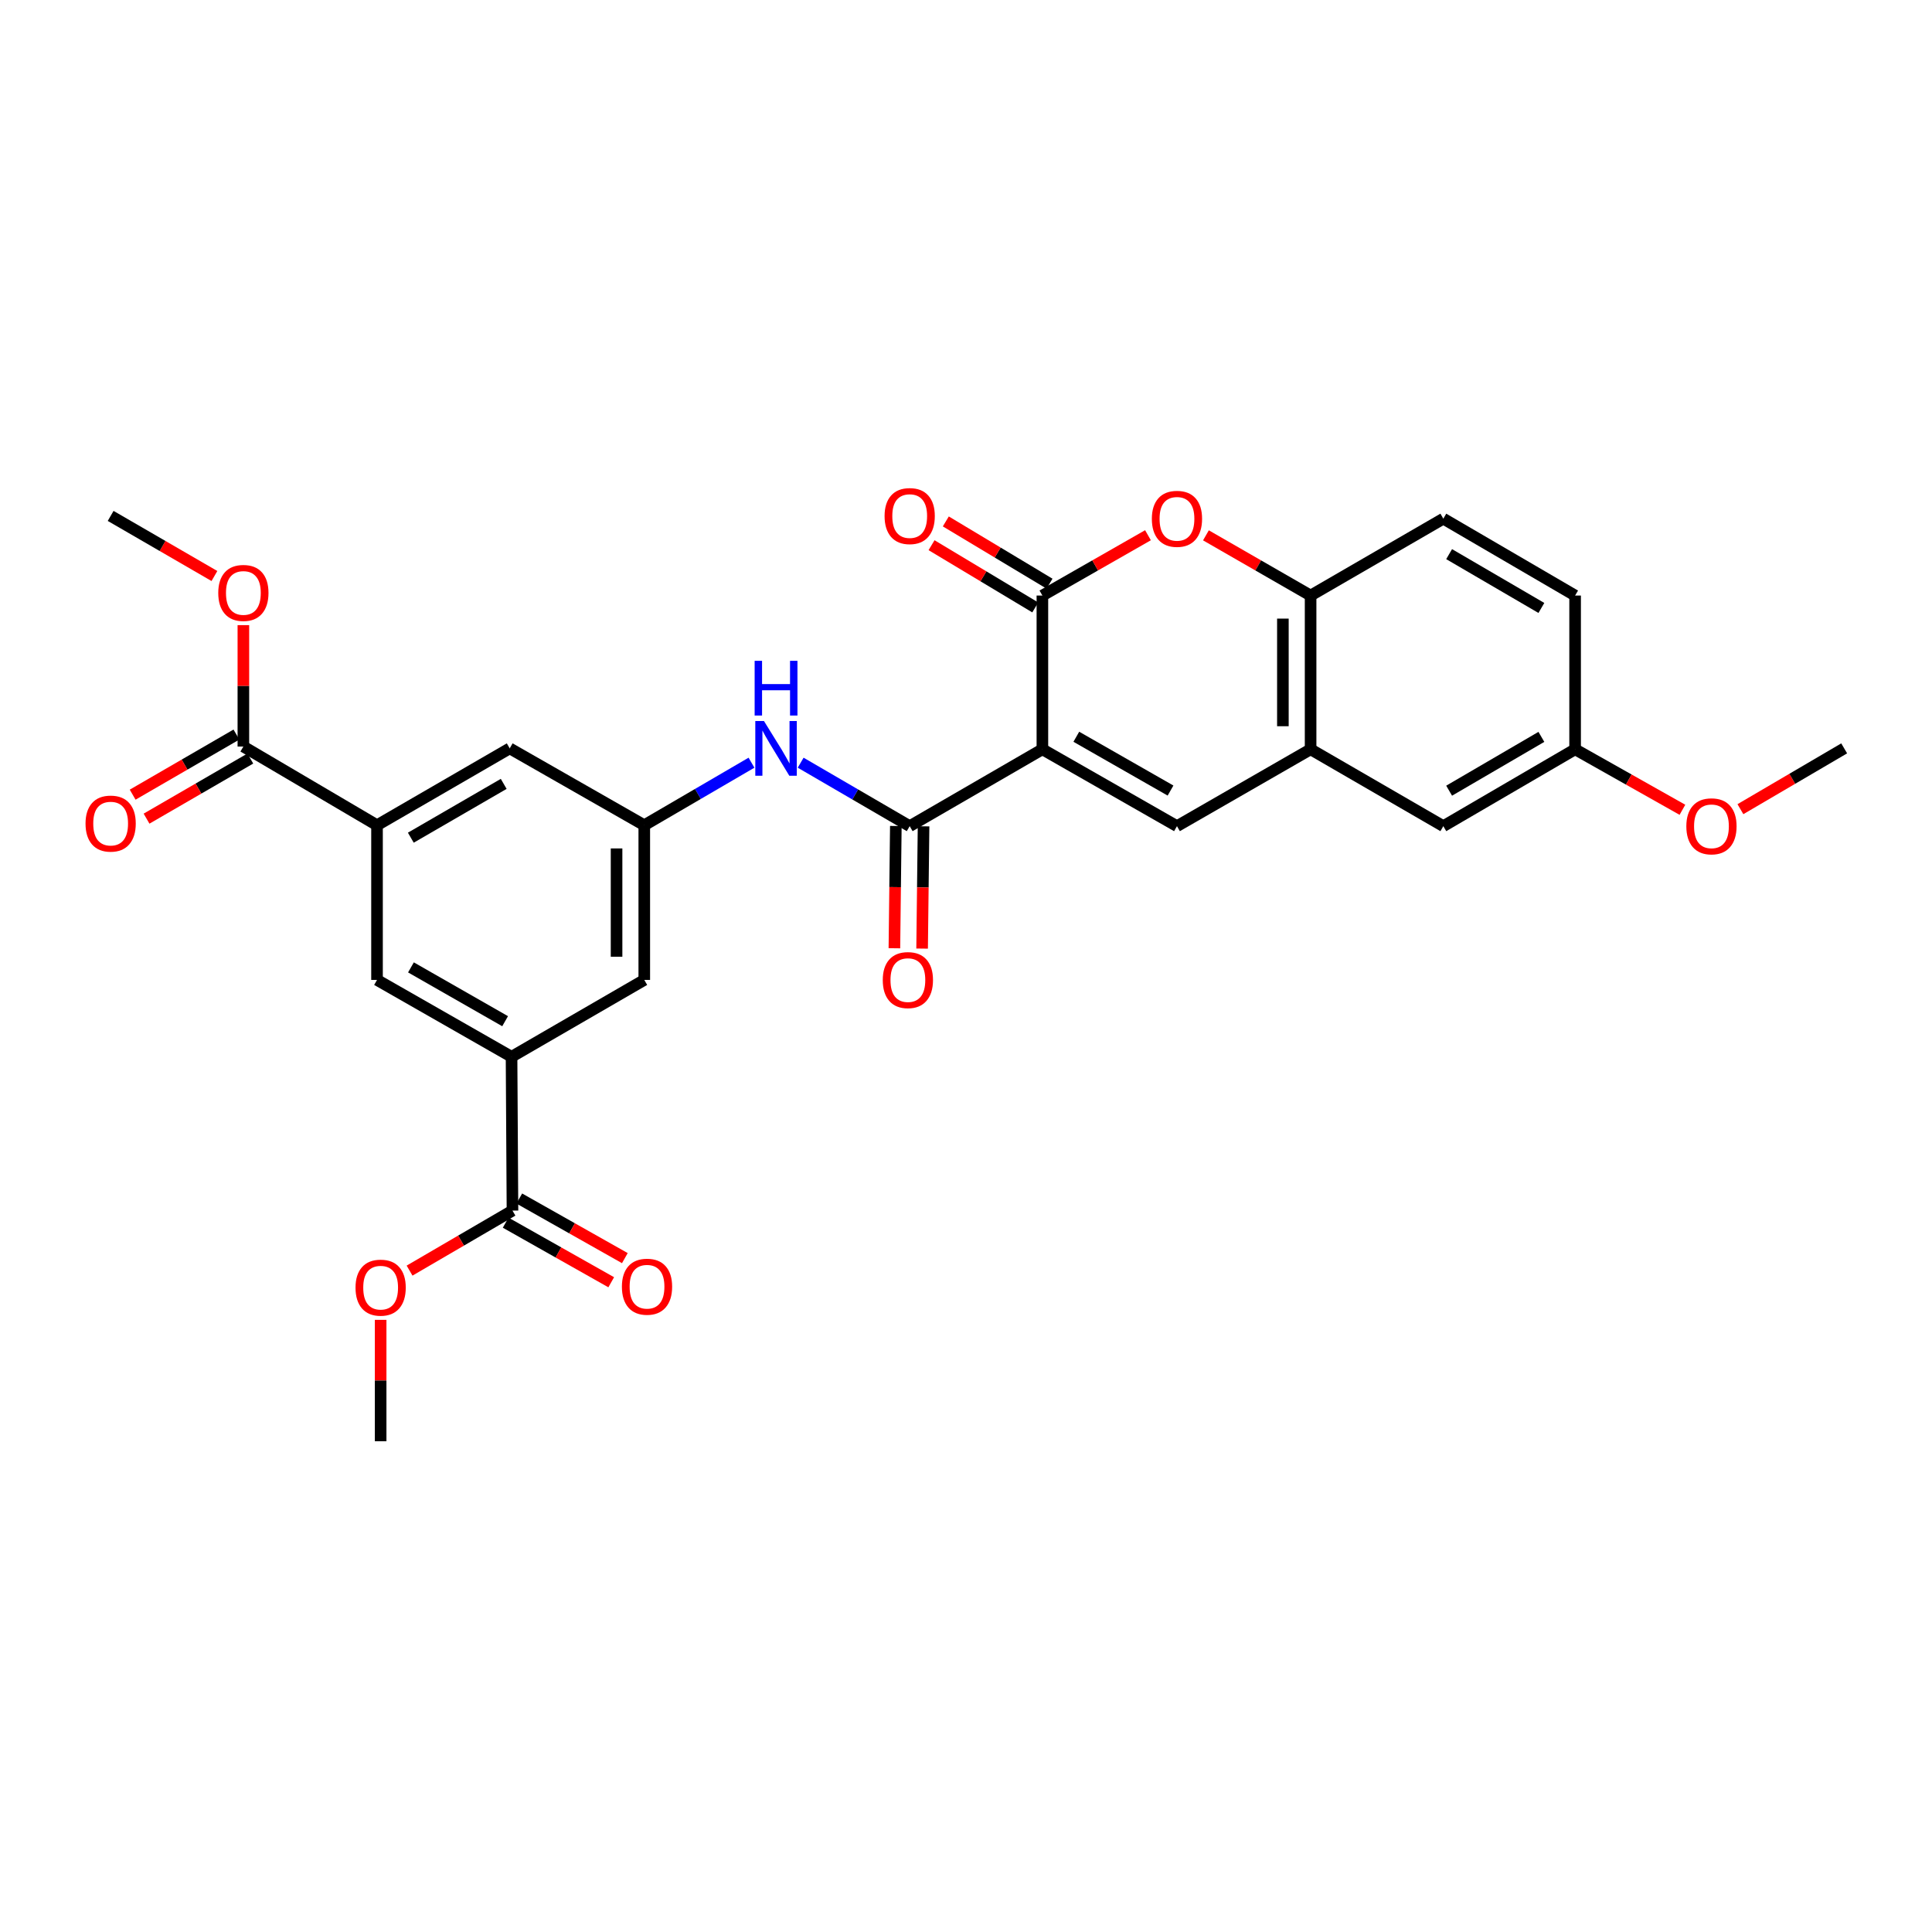 <?xml version='1.0' encoding='iso-8859-1'?>
<svg version='1.1' baseProfile='full'
              xmlns='http://www.w3.org/2000/svg'
                      xmlns:rdkit='http://www.rdkit.org/xml'
                      xmlns:xlink='http://www.w3.org/1999/xlink'
                  xml:space='preserve'
width='1000px' height='1000px' viewBox='0 0 1000 1000'>
<!-- END OF HEADER -->
<rect style='opacity:1.0;fill:#FFFFFF;stroke:none' width='1000' height='1000' x='0' y='0'> </rect>
<path class='bond-0' d='M 539.54,387.831 L 539.54,308.254' style='fill:none;fill-rule:evenodd;stroke:#000000;stroke-width:6px;stroke-linecap:butt;stroke-linejoin:miter;stroke-opacity:1' />
<path class='bond-1' d='M 539.54,387.831 L 609.195,427.616' style='fill:none;fill-rule:evenodd;stroke:#000000;stroke-width:6px;stroke-linecap:butt;stroke-linejoin:miter;stroke-opacity:1' />
<path class='bond-1' d='M 557.103,381.342 L 605.862,409.192' style='fill:none;fill-rule:evenodd;stroke:#000000;stroke-width:6px;stroke-linecap:butt;stroke-linejoin:miter;stroke-opacity:1' />
<path class='bond-2' d='M 539.54,387.831 L 470.857,427.616' style='fill:none;fill-rule:evenodd;stroke:#000000;stroke-width:6px;stroke-linecap:butt;stroke-linejoin:miter;stroke-opacity:1' />
<path class='bond-3' d='M 539.54,308.254 L 566.865,292.644' style='fill:none;fill-rule:evenodd;stroke:#000000;stroke-width:6px;stroke-linecap:butt;stroke-linejoin:miter;stroke-opacity:1' />
<path class='bond-3' d='M 566.865,292.644 L 594.19,277.034' style='fill:none;fill-rule:evenodd;stroke:#FF0000;stroke-width:6px;stroke-linecap:butt;stroke-linejoin:miter;stroke-opacity:1' />
<path class='bond-15' d='M 543.231,302.104 L 516.391,285.996' style='fill:none;fill-rule:evenodd;stroke:#000000;stroke-width:6px;stroke-linecap:butt;stroke-linejoin:miter;stroke-opacity:1' />
<path class='bond-15' d='M 516.391,285.996 L 489.551,269.888' style='fill:none;fill-rule:evenodd;stroke:#FF0000;stroke-width:6px;stroke-linecap:butt;stroke-linejoin:miter;stroke-opacity:1' />
<path class='bond-15' d='M 535.849,314.404 L 509.009,298.297' style='fill:none;fill-rule:evenodd;stroke:#000000;stroke-width:6px;stroke-linecap:butt;stroke-linejoin:miter;stroke-opacity:1' />
<path class='bond-15' d='M 509.009,298.297 L 482.169,282.189' style='fill:none;fill-rule:evenodd;stroke:#FF0000;stroke-width:6px;stroke-linecap:butt;stroke-linejoin:miter;stroke-opacity:1' />
<path class='bond-4' d='M 609.195,427.616 L 678.364,387.831' style='fill:none;fill-rule:evenodd;stroke:#000000;stroke-width:6px;stroke-linecap:butt;stroke-linejoin:miter;stroke-opacity:1' />
<path class='bond-8' d='M 470.857,427.616 L 442.64,411.193' style='fill:none;fill-rule:evenodd;stroke:#000000;stroke-width:6px;stroke-linecap:butt;stroke-linejoin:miter;stroke-opacity:1' />
<path class='bond-8' d='M 442.64,411.193 L 414.422,394.769' style='fill:none;fill-rule:evenodd;stroke:#0000FF;stroke-width:6px;stroke-linecap:butt;stroke-linejoin:miter;stroke-opacity:1' />
<path class='bond-16' d='M 463.685,427.531 L 463.311,459.173' style='fill:none;fill-rule:evenodd;stroke:#000000;stroke-width:6px;stroke-linecap:butt;stroke-linejoin:miter;stroke-opacity:1' />
<path class='bond-16' d='M 463.311,459.173 L 462.938,490.815' style='fill:none;fill-rule:evenodd;stroke:#FF0000;stroke-width:6px;stroke-linecap:butt;stroke-linejoin:miter;stroke-opacity:1' />
<path class='bond-16' d='M 478.03,427.701 L 477.656,459.342' style='fill:none;fill-rule:evenodd;stroke:#000000;stroke-width:6px;stroke-linecap:butt;stroke-linejoin:miter;stroke-opacity:1' />
<path class='bond-16' d='M 477.656,459.342 L 477.282,490.984' style='fill:none;fill-rule:evenodd;stroke:#FF0000;stroke-width:6px;stroke-linecap:butt;stroke-linejoin:miter;stroke-opacity:1' />
<path class='bond-29' d='M 624.19,277.088 L 651.277,292.671' style='fill:none;fill-rule:evenodd;stroke:#FF0000;stroke-width:6px;stroke-linecap:butt;stroke-linejoin:miter;stroke-opacity:1' />
<path class='bond-29' d='M 651.277,292.671 L 678.364,308.254' style='fill:none;fill-rule:evenodd;stroke:#000000;stroke-width:6px;stroke-linecap:butt;stroke-linejoin:miter;stroke-opacity:1' />
<path class='bond-7' d='M 678.364,387.831 L 678.364,308.254' style='fill:none;fill-rule:evenodd;stroke:#000000;stroke-width:6px;stroke-linecap:butt;stroke-linejoin:miter;stroke-opacity:1' />
<path class='bond-7' d='M 664.019,375.895 L 664.019,320.191' style='fill:none;fill-rule:evenodd;stroke:#000000;stroke-width:6px;stroke-linecap:butt;stroke-linejoin:miter;stroke-opacity:1' />
<path class='bond-17' d='M 678.364,387.831 L 747.063,427.616' style='fill:none;fill-rule:evenodd;stroke:#000000;stroke-width:6px;stroke-linecap:butt;stroke-linejoin:miter;stroke-opacity:1' />
<path class='bond-5' d='M 195.146,427.138 L 263.829,387.353' style='fill:none;fill-rule:evenodd;stroke:#000000;stroke-width:6px;stroke-linecap:butt;stroke-linejoin:miter;stroke-opacity:1' />
<path class='bond-5' d='M 212.639,433.584 L 260.717,405.734' style='fill:none;fill-rule:evenodd;stroke:#000000;stroke-width:6px;stroke-linecap:butt;stroke-linejoin:miter;stroke-opacity:1' />
<path class='bond-10' d='M 195.146,427.138 L 125.969,386.413' style='fill:none;fill-rule:evenodd;stroke:#000000;stroke-width:6px;stroke-linecap:butt;stroke-linejoin:miter;stroke-opacity:1' />
<path class='bond-12' d='M 195.146,427.138 L 195.146,507.209' style='fill:none;fill-rule:evenodd;stroke:#000000;stroke-width:6px;stroke-linecap:butt;stroke-linejoin:miter;stroke-opacity:1' />
<path class='bond-6' d='M 264.777,546.994 L 333.476,507.209' style='fill:none;fill-rule:evenodd;stroke:#000000;stroke-width:6px;stroke-linecap:butt;stroke-linejoin:miter;stroke-opacity:1' />
<path class='bond-9' d='M 264.777,546.994 L 265.256,626.603' style='fill:none;fill-rule:evenodd;stroke:#000000;stroke-width:6px;stroke-linecap:butt;stroke-linejoin:miter;stroke-opacity:1' />
<path class='bond-31' d='M 264.777,546.994 L 195.146,507.209' style='fill:none;fill-rule:evenodd;stroke:#000000;stroke-width:6px;stroke-linecap:butt;stroke-linejoin:miter;stroke-opacity:1' />
<path class='bond-31' d='M 261.449,528.571 L 212.708,500.721' style='fill:none;fill-rule:evenodd;stroke:#000000;stroke-width:6px;stroke-linecap:butt;stroke-linejoin:miter;stroke-opacity:1' />
<path class='bond-20' d='M 678.364,308.254 L 747.063,268.462' style='fill:none;fill-rule:evenodd;stroke:#000000;stroke-width:6px;stroke-linecap:butt;stroke-linejoin:miter;stroke-opacity:1' />
<path class='bond-11' d='M 388.967,394.77 L 361.221,410.954' style='fill:none;fill-rule:evenodd;stroke:#0000FF;stroke-width:6px;stroke-linecap:butt;stroke-linejoin:miter;stroke-opacity:1' />
<path class='bond-11' d='M 361.221,410.954 L 333.476,427.138' style='fill:none;fill-rule:evenodd;stroke:#000000;stroke-width:6px;stroke-linecap:butt;stroke-linejoin:miter;stroke-opacity:1' />
<path class='bond-19' d='M 261.729,632.849 L 289.049,648.273' style='fill:none;fill-rule:evenodd;stroke:#000000;stroke-width:6px;stroke-linecap:butt;stroke-linejoin:miter;stroke-opacity:1' />
<path class='bond-19' d='M 289.049,648.273 L 316.369,663.696' style='fill:none;fill-rule:evenodd;stroke:#FF0000;stroke-width:6px;stroke-linecap:butt;stroke-linejoin:miter;stroke-opacity:1' />
<path class='bond-19' d='M 268.782,620.357 L 296.102,635.78' style='fill:none;fill-rule:evenodd;stroke:#000000;stroke-width:6px;stroke-linecap:butt;stroke-linejoin:miter;stroke-opacity:1' />
<path class='bond-19' d='M 296.102,635.78 L 323.422,651.204' style='fill:none;fill-rule:evenodd;stroke:#FF0000;stroke-width:6px;stroke-linecap:butt;stroke-linejoin:miter;stroke-opacity:1' />
<path class='bond-22' d='M 265.256,626.603 L 238.625,642.136' style='fill:none;fill-rule:evenodd;stroke:#000000;stroke-width:6px;stroke-linecap:butt;stroke-linejoin:miter;stroke-opacity:1' />
<path class='bond-22' d='M 238.625,642.136 L 211.994,657.669' style='fill:none;fill-rule:evenodd;stroke:#FF0000;stroke-width:6px;stroke-linecap:butt;stroke-linejoin:miter;stroke-opacity:1' />
<path class='bond-18' d='M 122.374,380.206 L 95.517,395.763' style='fill:none;fill-rule:evenodd;stroke:#000000;stroke-width:6px;stroke-linecap:butt;stroke-linejoin:miter;stroke-opacity:1' />
<path class='bond-18' d='M 95.517,395.763 L 68.66,411.319' style='fill:none;fill-rule:evenodd;stroke:#FF0000;stroke-width:6px;stroke-linecap:butt;stroke-linejoin:miter;stroke-opacity:1' />
<path class='bond-18' d='M 129.565,392.62 L 102.708,408.176' style='fill:none;fill-rule:evenodd;stroke:#000000;stroke-width:6px;stroke-linecap:butt;stroke-linejoin:miter;stroke-opacity:1' />
<path class='bond-18' d='M 102.708,408.176 L 75.851,423.732' style='fill:none;fill-rule:evenodd;stroke:#FF0000;stroke-width:6px;stroke-linecap:butt;stroke-linejoin:miter;stroke-opacity:1' />
<path class='bond-23' d='M 125.969,386.413 L 125.969,354.991' style='fill:none;fill-rule:evenodd;stroke:#000000;stroke-width:6px;stroke-linecap:butt;stroke-linejoin:miter;stroke-opacity:1' />
<path class='bond-23' d='M 125.969,354.991 L 125.969,323.569' style='fill:none;fill-rule:evenodd;stroke:#FF0000;stroke-width:6px;stroke-linecap:butt;stroke-linejoin:miter;stroke-opacity:1' />
<path class='bond-13' d='M 333.476,427.138 L 333.476,507.209' style='fill:none;fill-rule:evenodd;stroke:#000000;stroke-width:6px;stroke-linecap:butt;stroke-linejoin:miter;stroke-opacity:1' />
<path class='bond-13' d='M 319.131,439.149 L 319.131,495.199' style='fill:none;fill-rule:evenodd;stroke:#000000;stroke-width:6px;stroke-linecap:butt;stroke-linejoin:miter;stroke-opacity:1' />
<path class='bond-14' d='M 333.476,427.138 L 263.829,387.353' style='fill:none;fill-rule:evenodd;stroke:#000000;stroke-width:6px;stroke-linecap:butt;stroke-linejoin:miter;stroke-opacity:1' />
<path class='bond-21' d='M 747.063,427.616 L 815.275,387.831' style='fill:none;fill-rule:evenodd;stroke:#000000;stroke-width:6px;stroke-linecap:butt;stroke-linejoin:miter;stroke-opacity:1' />
<path class='bond-21' d='M 750.067,409.257 L 797.816,381.407' style='fill:none;fill-rule:evenodd;stroke:#000000;stroke-width:6px;stroke-linecap:butt;stroke-linejoin:miter;stroke-opacity:1' />
<path class='bond-30' d='M 747.063,268.462 L 815.275,308.254' style='fill:none;fill-rule:evenodd;stroke:#000000;stroke-width:6px;stroke-linecap:butt;stroke-linejoin:miter;stroke-opacity:1' />
<path class='bond-30' d='M 750.066,286.822 L 797.815,314.676' style='fill:none;fill-rule:evenodd;stroke:#000000;stroke-width:6px;stroke-linecap:butt;stroke-linejoin:miter;stroke-opacity:1' />
<path class='bond-24' d='M 815.275,387.831 L 815.275,308.254' style='fill:none;fill-rule:evenodd;stroke:#000000;stroke-width:6px;stroke-linecap:butt;stroke-linejoin:miter;stroke-opacity:1' />
<path class='bond-25' d='M 815.275,387.831 L 843.048,403.489' style='fill:none;fill-rule:evenodd;stroke:#000000;stroke-width:6px;stroke-linecap:butt;stroke-linejoin:miter;stroke-opacity:1' />
<path class='bond-25' d='M 843.048,403.489 L 870.821,419.146' style='fill:none;fill-rule:evenodd;stroke:#FF0000;stroke-width:6px;stroke-linecap:butt;stroke-linejoin:miter;stroke-opacity:1' />
<path class='bond-27' d='M 197.019,683.153 L 197.019,714.567' style='fill:none;fill-rule:evenodd;stroke:#FF0000;stroke-width:6px;stroke-linecap:butt;stroke-linejoin:miter;stroke-opacity:1' />
<path class='bond-27' d='M 197.019,714.567 L 197.019,745.981' style='fill:none;fill-rule:evenodd;stroke:#000000;stroke-width:6px;stroke-linecap:butt;stroke-linejoin:miter;stroke-opacity:1' />
<path class='bond-26' d='M 110.985,298.142 L 84.128,282.588' style='fill:none;fill-rule:evenodd;stroke:#FF0000;stroke-width:6px;stroke-linecap:butt;stroke-linejoin:miter;stroke-opacity:1' />
<path class='bond-26' d='M 84.128,282.588 L 57.271,267.035' style='fill:none;fill-rule:evenodd;stroke:#000000;stroke-width:6px;stroke-linecap:butt;stroke-linejoin:miter;stroke-opacity:1' />
<path class='bond-28' d='M 900.837,418.83 L 927.691,403.092' style='fill:none;fill-rule:evenodd;stroke:#FF0000;stroke-width:6px;stroke-linecap:butt;stroke-linejoin:miter;stroke-opacity:1' />
<path class='bond-28' d='M 927.691,403.092 L 954.545,387.353' style='fill:none;fill-rule:evenodd;stroke:#000000;stroke-width:6px;stroke-linecap:butt;stroke-linejoin:miter;stroke-opacity:1' />
<path  class='atom-4' d='M 596.195 268.542
Q 596.195 261.742, 599.555 257.942
Q 602.915 254.142, 609.195 254.142
Q 615.475 254.142, 618.835 257.942
Q 622.195 261.742, 622.195 268.542
Q 622.195 275.422, 618.795 279.342
Q 615.395 283.222, 609.195 283.222
Q 602.955 283.222, 599.555 279.342
Q 596.195 275.462, 596.195 268.542
M 609.195 280.022
Q 613.515 280.022, 615.835 277.142
Q 618.195 274.222, 618.195 268.542
Q 618.195 262.982, 615.835 260.182
Q 613.515 257.342, 609.195 257.342
Q 604.875 257.342, 602.515 260.142
Q 600.195 262.942, 600.195 268.542
Q 600.195 274.262, 602.515 277.142
Q 604.875 280.022, 609.195 280.022
' fill='#FF0000'/>
<path  class='atom-9' d='M 395.421 373.193
L 404.701 388.193
Q 405.621 389.673, 407.101 392.353
Q 408.581 395.033, 408.661 395.193
L 408.661 373.193
L 412.421 373.193
L 412.421 401.513
L 408.541 401.513
L 398.581 385.113
Q 397.421 383.193, 396.181 380.993
Q 394.981 378.793, 394.621 378.113
L 394.621 401.513
L 390.941 401.513
L 390.941 373.193
L 395.421 373.193
' fill='#0000FF'/>
<path  class='atom-9' d='M 390.601 342.041
L 394.441 342.041
L 394.441 354.081
L 408.921 354.081
L 408.921 342.041
L 412.761 342.041
L 412.761 370.361
L 408.921 370.361
L 408.921 357.281
L 394.441 357.281
L 394.441 370.361
L 390.601 370.361
L 390.601 342.041
' fill='#0000FF'/>
<path  class='atom-16' d='M 457.857 267.115
Q 457.857 260.315, 461.217 256.515
Q 464.577 252.715, 470.857 252.715
Q 477.137 252.715, 480.497 256.515
Q 483.857 260.315, 483.857 267.115
Q 483.857 273.995, 480.457 277.915
Q 477.057 281.795, 470.857 281.795
Q 464.617 281.795, 461.217 277.915
Q 457.857 274.035, 457.857 267.115
M 470.857 278.595
Q 475.177 278.595, 477.497 275.715
Q 479.857 272.795, 479.857 267.115
Q 479.857 261.555, 477.497 258.755
Q 475.177 255.915, 470.857 255.915
Q 466.537 255.915, 464.177 258.715
Q 461.857 261.515, 461.857 267.115
Q 461.857 272.835, 464.177 275.715
Q 466.537 278.595, 470.857 278.595
' fill='#FF0000'/>
<path  class='atom-17' d='M 456.917 507.289
Q 456.917 500.489, 460.277 496.689
Q 463.637 492.889, 469.917 492.889
Q 476.197 492.889, 479.557 496.689
Q 482.917 500.489, 482.917 507.289
Q 482.917 514.169, 479.517 518.089
Q 476.117 521.969, 469.917 521.969
Q 463.677 521.969, 460.277 518.089
Q 456.917 514.209, 456.917 507.289
M 469.917 518.769
Q 474.237 518.769, 476.557 515.889
Q 478.917 512.969, 478.917 507.289
Q 478.917 501.729, 476.557 498.929
Q 474.237 496.089, 469.917 496.089
Q 465.597 496.089, 463.237 498.889
Q 460.917 501.689, 460.917 507.289
Q 460.917 513.009, 463.237 515.889
Q 465.597 518.769, 469.917 518.769
' fill='#FF0000'/>
<path  class='atom-19' d='M 44.271 426.285
Q 44.271 419.485, 47.631 415.685
Q 50.991 411.885, 57.271 411.885
Q 63.551 411.885, 66.911 415.685
Q 70.271 419.485, 70.271 426.285
Q 70.271 433.165, 66.871 437.085
Q 63.471 440.965, 57.271 440.965
Q 51.031 440.965, 47.631 437.085
Q 44.271 433.205, 44.271 426.285
M 57.271 437.765
Q 61.591 437.765, 63.911 434.885
Q 66.271 431.965, 66.271 426.285
Q 66.271 420.725, 63.911 417.925
Q 61.591 415.085, 57.271 415.085
Q 52.951 415.085, 50.591 417.885
Q 48.271 420.685, 48.271 426.285
Q 48.271 432.005, 50.591 434.885
Q 52.951 437.765, 57.271 437.765
' fill='#FF0000'/>
<path  class='atom-20' d='M 321.895 665.998
Q 321.895 659.198, 325.255 655.398
Q 328.615 651.598, 334.895 651.598
Q 341.175 651.598, 344.535 655.398
Q 347.895 659.198, 347.895 665.998
Q 347.895 672.878, 344.495 676.798
Q 341.095 680.678, 334.895 680.678
Q 328.655 680.678, 325.255 676.798
Q 321.895 672.918, 321.895 665.998
M 334.895 677.478
Q 339.215 677.478, 341.535 674.598
Q 343.895 671.678, 343.895 665.998
Q 343.895 660.438, 341.535 657.638
Q 339.215 654.798, 334.895 654.798
Q 330.575 654.798, 328.215 657.598
Q 325.895 660.398, 325.895 665.998
Q 325.895 671.718, 328.215 674.598
Q 330.575 677.478, 334.895 677.478
' fill='#FF0000'/>
<path  class='atom-23' d='M 184.019 666.484
Q 184.019 659.684, 187.379 655.884
Q 190.739 652.084, 197.019 652.084
Q 203.299 652.084, 206.659 655.884
Q 210.019 659.684, 210.019 666.484
Q 210.019 673.364, 206.619 677.284
Q 203.219 681.164, 197.019 681.164
Q 190.779 681.164, 187.379 677.284
Q 184.019 673.404, 184.019 666.484
M 197.019 677.964
Q 201.339 677.964, 203.659 675.084
Q 206.019 672.164, 206.019 666.484
Q 206.019 660.924, 203.659 658.124
Q 201.339 655.284, 197.019 655.284
Q 192.699 655.284, 190.339 658.084
Q 188.019 660.884, 188.019 666.484
Q 188.019 672.204, 190.339 675.084
Q 192.699 677.964, 197.019 677.964
' fill='#FF0000'/>
<path  class='atom-24' d='M 112.969 306.9
Q 112.969 300.1, 116.329 296.3
Q 119.689 292.5, 125.969 292.5
Q 132.249 292.5, 135.609 296.3
Q 138.969 300.1, 138.969 306.9
Q 138.969 313.78, 135.569 317.7
Q 132.169 321.58, 125.969 321.58
Q 119.729 321.58, 116.329 317.7
Q 112.969 313.82, 112.969 306.9
M 125.969 318.38
Q 130.289 318.38, 132.609 315.5
Q 134.969 312.58, 134.969 306.9
Q 134.969 301.34, 132.609 298.54
Q 130.289 295.7, 125.969 295.7
Q 121.649 295.7, 119.289 298.5
Q 116.969 301.3, 116.969 306.9
Q 116.969 312.62, 119.289 315.5
Q 121.649 318.38, 125.969 318.38
' fill='#FF0000'/>
<path  class='atom-26' d='M 872.847 427.696
Q 872.847 420.896, 876.207 417.096
Q 879.567 413.296, 885.847 413.296
Q 892.127 413.296, 895.487 417.096
Q 898.847 420.896, 898.847 427.696
Q 898.847 434.576, 895.447 438.496
Q 892.047 442.376, 885.847 442.376
Q 879.607 442.376, 876.207 438.496
Q 872.847 434.616, 872.847 427.696
M 885.847 439.176
Q 890.167 439.176, 892.487 436.296
Q 894.847 433.376, 894.847 427.696
Q 894.847 422.136, 892.487 419.336
Q 890.167 416.496, 885.847 416.496
Q 881.527 416.496, 879.167 419.296
Q 876.847 422.096, 876.847 427.696
Q 876.847 433.416, 879.167 436.296
Q 881.527 439.176, 885.847 439.176
' fill='#FF0000'/>
</svg>
